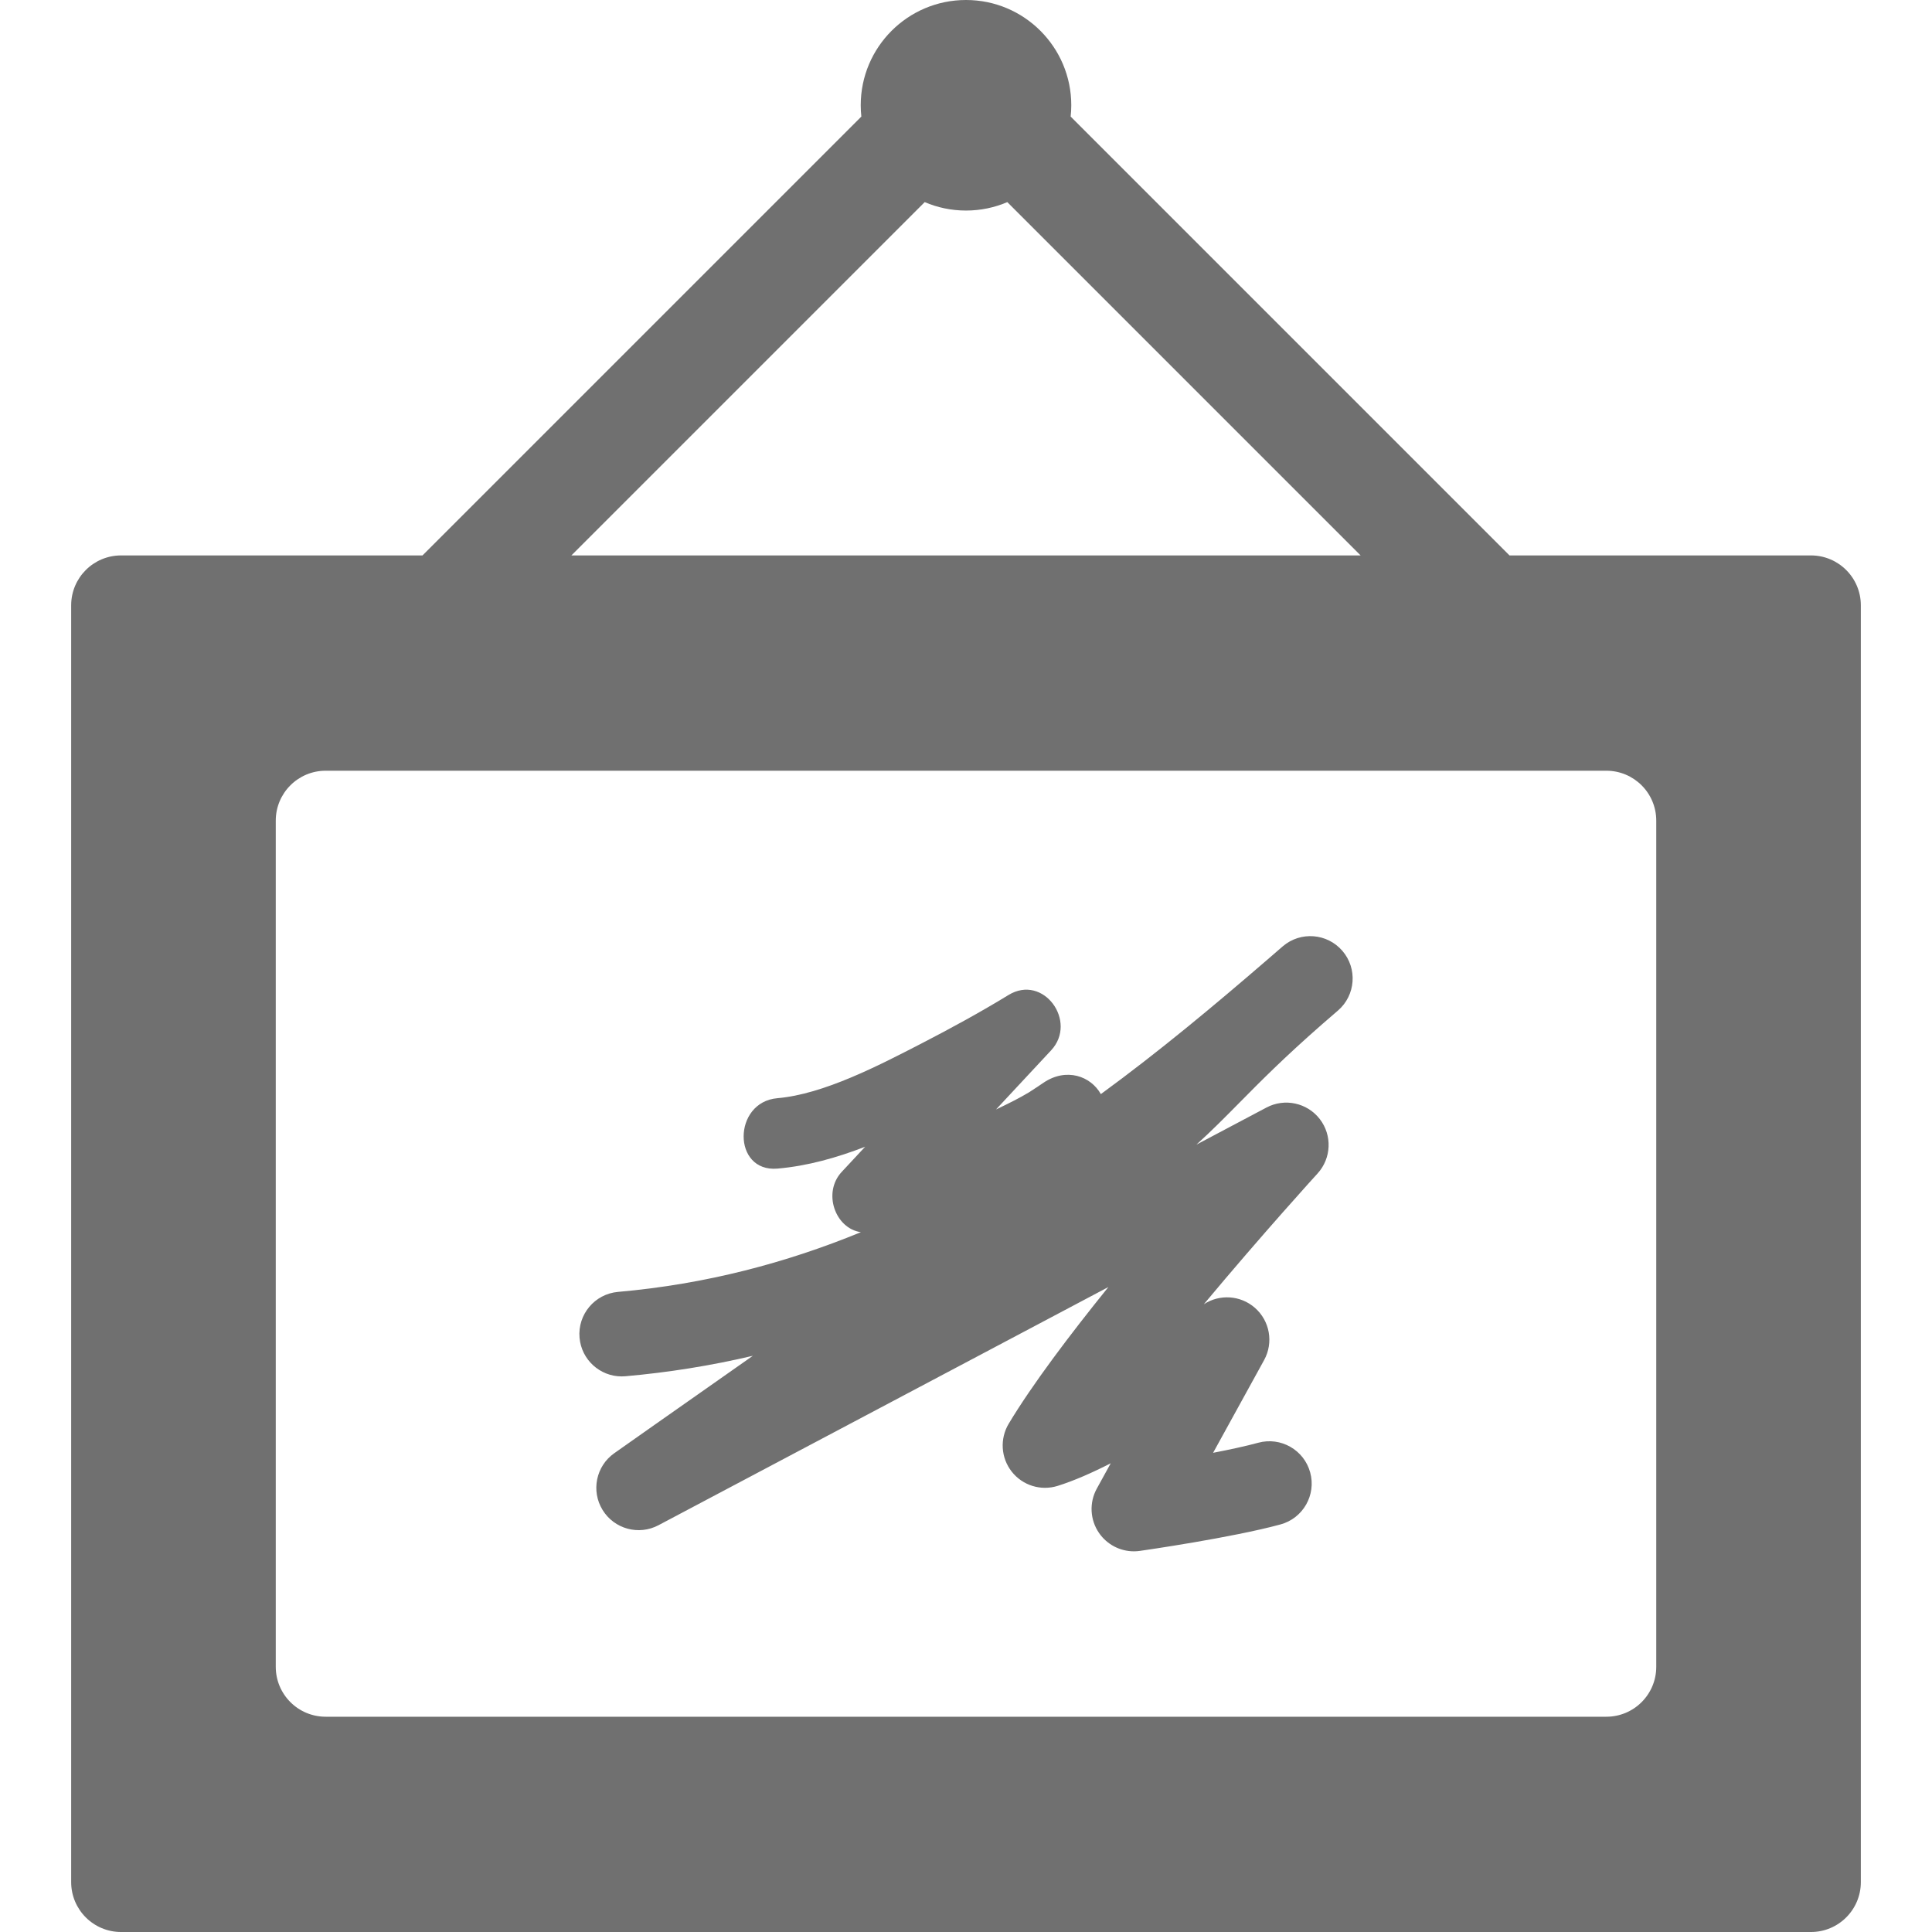 <!DOCTYPE svg PUBLIC "-//W3C//DTD SVG 1.1//EN" "http://www.w3.org/Graphics/SVG/1.1/DTD/svg11.dtd">
<!-- Uploaded to: SVG Repo, www.svgrepo.com, Transformed by: SVG Repo Mixer Tools -->
<svg fill="#707070" version="1.1" id="Capa_1" xmlns="http://www.w3.org/2000/svg" xmlns:xlink="http://www.w3.org/1999/xlink" width="800px" height="800px" viewBox="0 0 367.04 367.04" xml:space="preserve" stroke="#707070" stroke-width="0.004">
<g id="SVGRepo_bgCarrier" stroke-width="0"/>
<g id="SVGRepo_tracerCarrier" stroke-linecap="round" stroke-linejoin="round"/>
<g id="SVGRepo_iconCarrier"> <g> <g> <path d="M344.041,105.519h-57.267l-83.372-83.372c0.076-0.706,0.119-1.421,0.119-2.147c0-11.045-8.954-20-20-20s-20,8.955-20,20 c0,0.726,0.043,1.441,0.119,2.147l-83.372,83.372H23.001c-5.236,0-9.48,4.246-9.48,9.48v242.563c0,5.236,4.244,9.48,9.48,9.48 h321.04c5.236,0,9.48-4.244,9.48-9.48V115C353.521,109.765,349.277,105.519,344.041,105.519z M175.674,38.398 c2.41,1.029,5.061,1.602,7.847,1.602s5.438-0.572,7.848-1.602l67.12,67.121H108.554L175.674,38.398z M314.654,316.662 c0,5.236-4.244,9.48-9.479,9.48H61.869c-5.237,0-9.48-4.244-9.48-9.48v-160.76c0-5.236,4.244-9.48,9.48-9.48h243.306 c5.236,0,9.479,4.244,9.479,9.48V316.662L314.654,316.662z"/> <path d="M243.716,179.767c-1.009,0.859-2.004,1.724-2.996,2.593c0,0.001-0.001,0.001-0.001,0.001 c-10.124,8.739-20.562,17.448-31.581,25.497c-1.918-3.426-6.56-5.084-10.88-2.172c-0.129,0.088-2.102,1.432-2.775,1.836 c-1.836,1.104-3.766,2.056-5.691,2.987c-0.187,0.091-0.377,0.175-0.565,0.263c3.487-3.744,6.978-7.488,10.466-11.234 c5.084-5.456-1.447-14.574-8.105-10.504c-5.34,3.265-10.849,6.271-16.41,9.145c-8.272,4.27-18.732,9.704-27.478,10.454 c-8.527,0.729-8.599,14.112,0,13.376c5.713-0.49,11.268-2.07,16.659-4.15c-1.48,1.59-2.963,3.181-4.445,4.771 c-3.688,3.959-1.234,10.771,3.639,11.459c-14.147,5.81-29.403,9.874-46.143,11.345c-4.423,0.387-7.695,4.291-7.307,8.715 c0.367,4.186,3.879,7.34,8.002,7.34c0.235,0,0.474-0.012,0.714-0.031c8.195-0.721,16.25-2.014,24.21-3.885 c-14.797,10.369-26.087,18.336-26.335,18.512c-3.466,2.445-4.435,7.164-2.215,10.777c2.22,3.617,6.867,4.885,10.615,2.9 l85.481-45.254c-7.37,9.123-14.497,18.564-18.94,25.967c-1.715,2.862-1.486,6.488,0.578,9.111 c2.062,2.623,5.531,3.697,8.718,2.702c3.101-0.97,6.559-2.495,10.087-4.296l-2.645,4.808c-1.469,2.67-1.302,5.94,0.432,8.449 c1.515,2.19,3.998,3.469,6.613,3.469c0.377,0,0.758-0.026,1.139-0.081c0.71-0.102,17.49-2.513,26.712-5.027 c4.285-1.168,6.812-5.59,5.642-9.875c-1.167-4.285-5.588-6.812-9.874-5.643c-2.379,0.648-5.43,1.305-8.571,1.911l9.693-17.618 c1.821-3.314,1.09-7.447-1.757-9.934c-2.728-2.383-6.694-2.637-9.696-0.672c11.101-13.312,21.417-24.637,21.604-24.84 c2.636-2.889,2.814-7.254,0.42-10.347c-2.396-3.092-6.666-4.012-10.121-2.185l-13.314,7.049c2.922-2.648,5.412-5.172,8.124-7.914 c3.979-4.029,8.487-8.594,15.852-15.038c0.984-0.849,1.962-1.696,2.932-2.536c3.346-2.898,3.72-7.959,0.833-11.318 C252.145,177.289,247.087,176.896,243.716,179.767z"/> </g> </g> </g>
</svg>